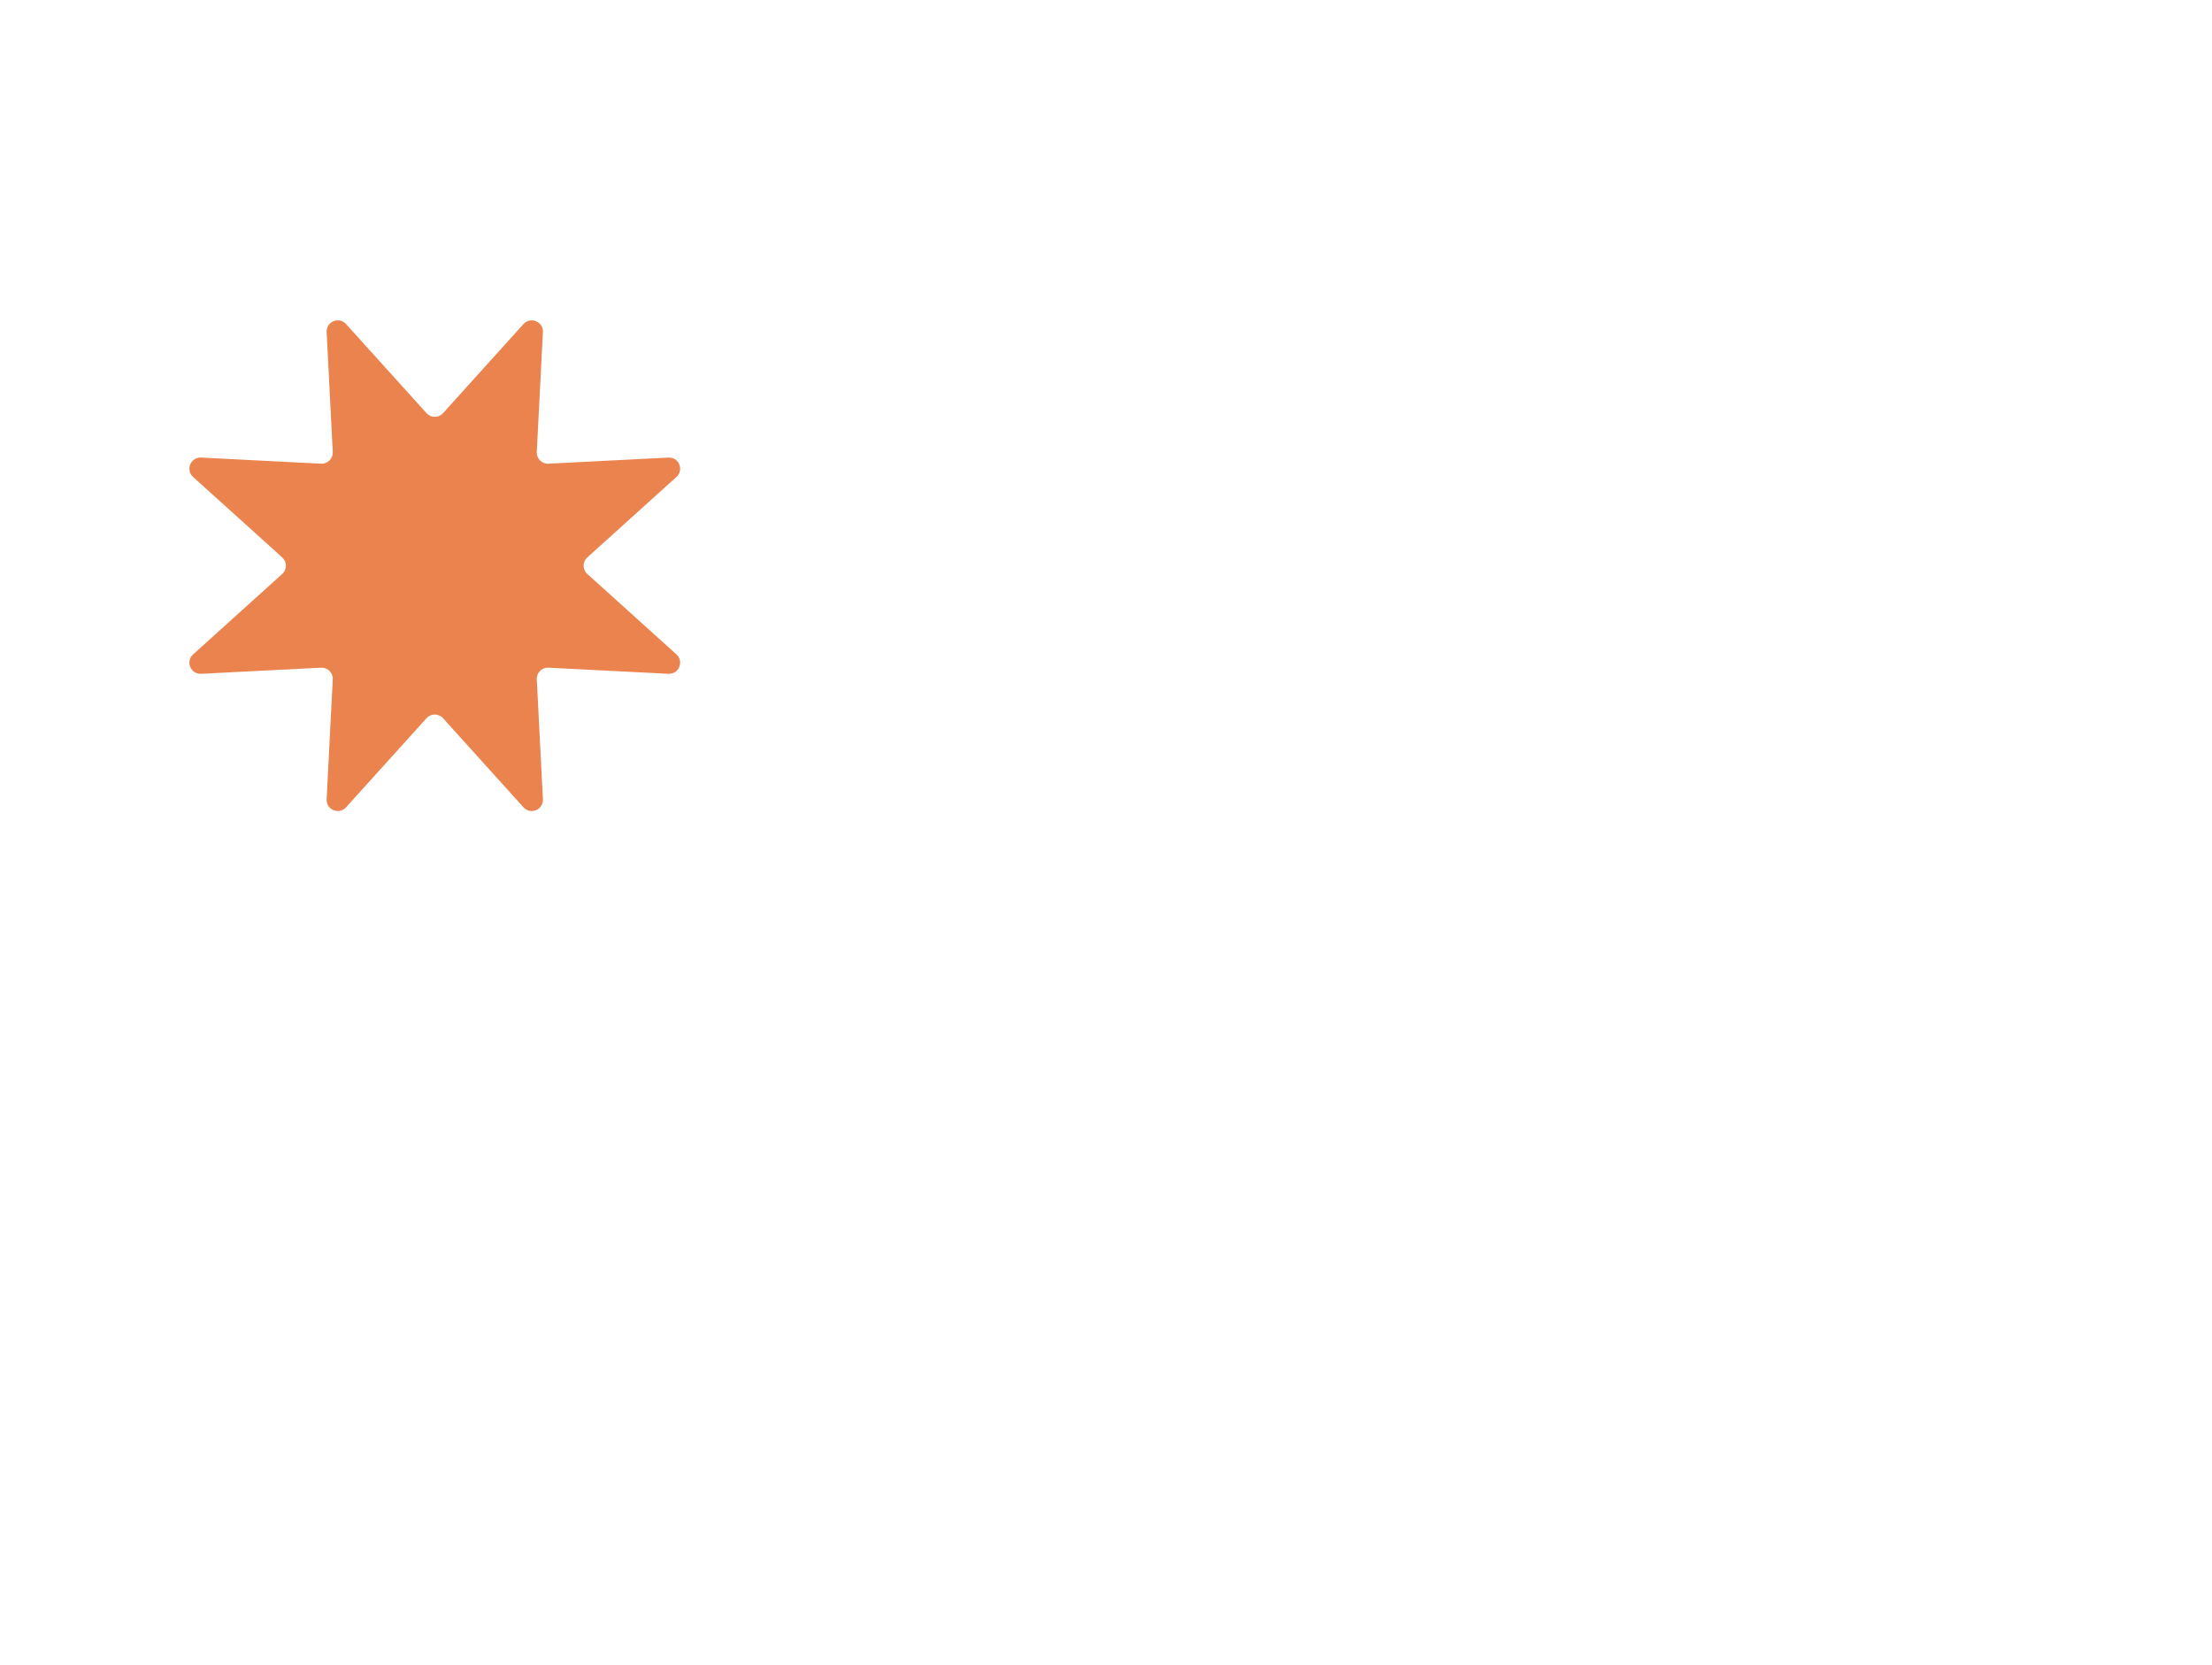 <?xml version="1.0" encoding="utf-8"?>
<!-- Generator: Adobe Illustrator 26.0.0, SVG Export Plug-In . SVG Version: 6.00 Build 0)  -->
<svg version="1.1" xmlns="http://www.w3.org/2000/svg" xmlns:xlink="http://www.w3.org/1999/xlink" x="0px" y="0px"
	 viewBox="0 0 850 640" style="enable-background:new 0 0 850 640;" xml:space="preserve">
<style type="text/css">
	.st0{fill:#EA834D;}
</style>
<g id="header">
	<path class="st0" d="M170.25,158.78l30.91-34.24c2.7-2.99,7.67-0.94,7.46,3.09l-2.35,46.07c-0.13,2.54,1.96,4.63,4.5,4.5
		l46.07-2.35c4.03-0.21,6.09,4.76,3.09,7.46l-34.24,30.91c-1.89,1.7-1.89,4.66,0,6.36l34.24,30.91c2.99,2.7,0.94,7.67-3.09,7.46
		l-46.07-2.35c-2.54-0.13-4.63,1.96-4.5,4.5l2.35,46.07c0.21,4.03-4.76,6.09-7.46,3.09l-30.91-34.24c-1.7-1.89-4.66-1.89-6.36,0
		l-30.91,34.24c-2.7,2.99-7.67,0.94-7.46-3.09l2.35-46.07c0.13-2.54-1.96-4.63-4.5-4.5l-46.07,2.35c-4.03,0.21-6.09-4.76-3.09-7.46
		l34.24-30.91c1.89-1.7,1.89-4.66,0-6.36l-34.24-30.91c-2.99-2.7-0.94-7.67,3.09-7.46l46.07,2.35c2.54,0.13,4.63-1.96,4.5-4.5
		l-2.35-46.07c-0.21-4.03,4.76-6.09,7.46-3.09l30.91,34.24C165.59,160.67,168.55,160.67,170.25,158.78z"/>
</g>
<g id="レイヤー_3">
</g>
<g id="レイヤー_4">
</g>
<g id="レイヤー_2">
</g>
</svg>
